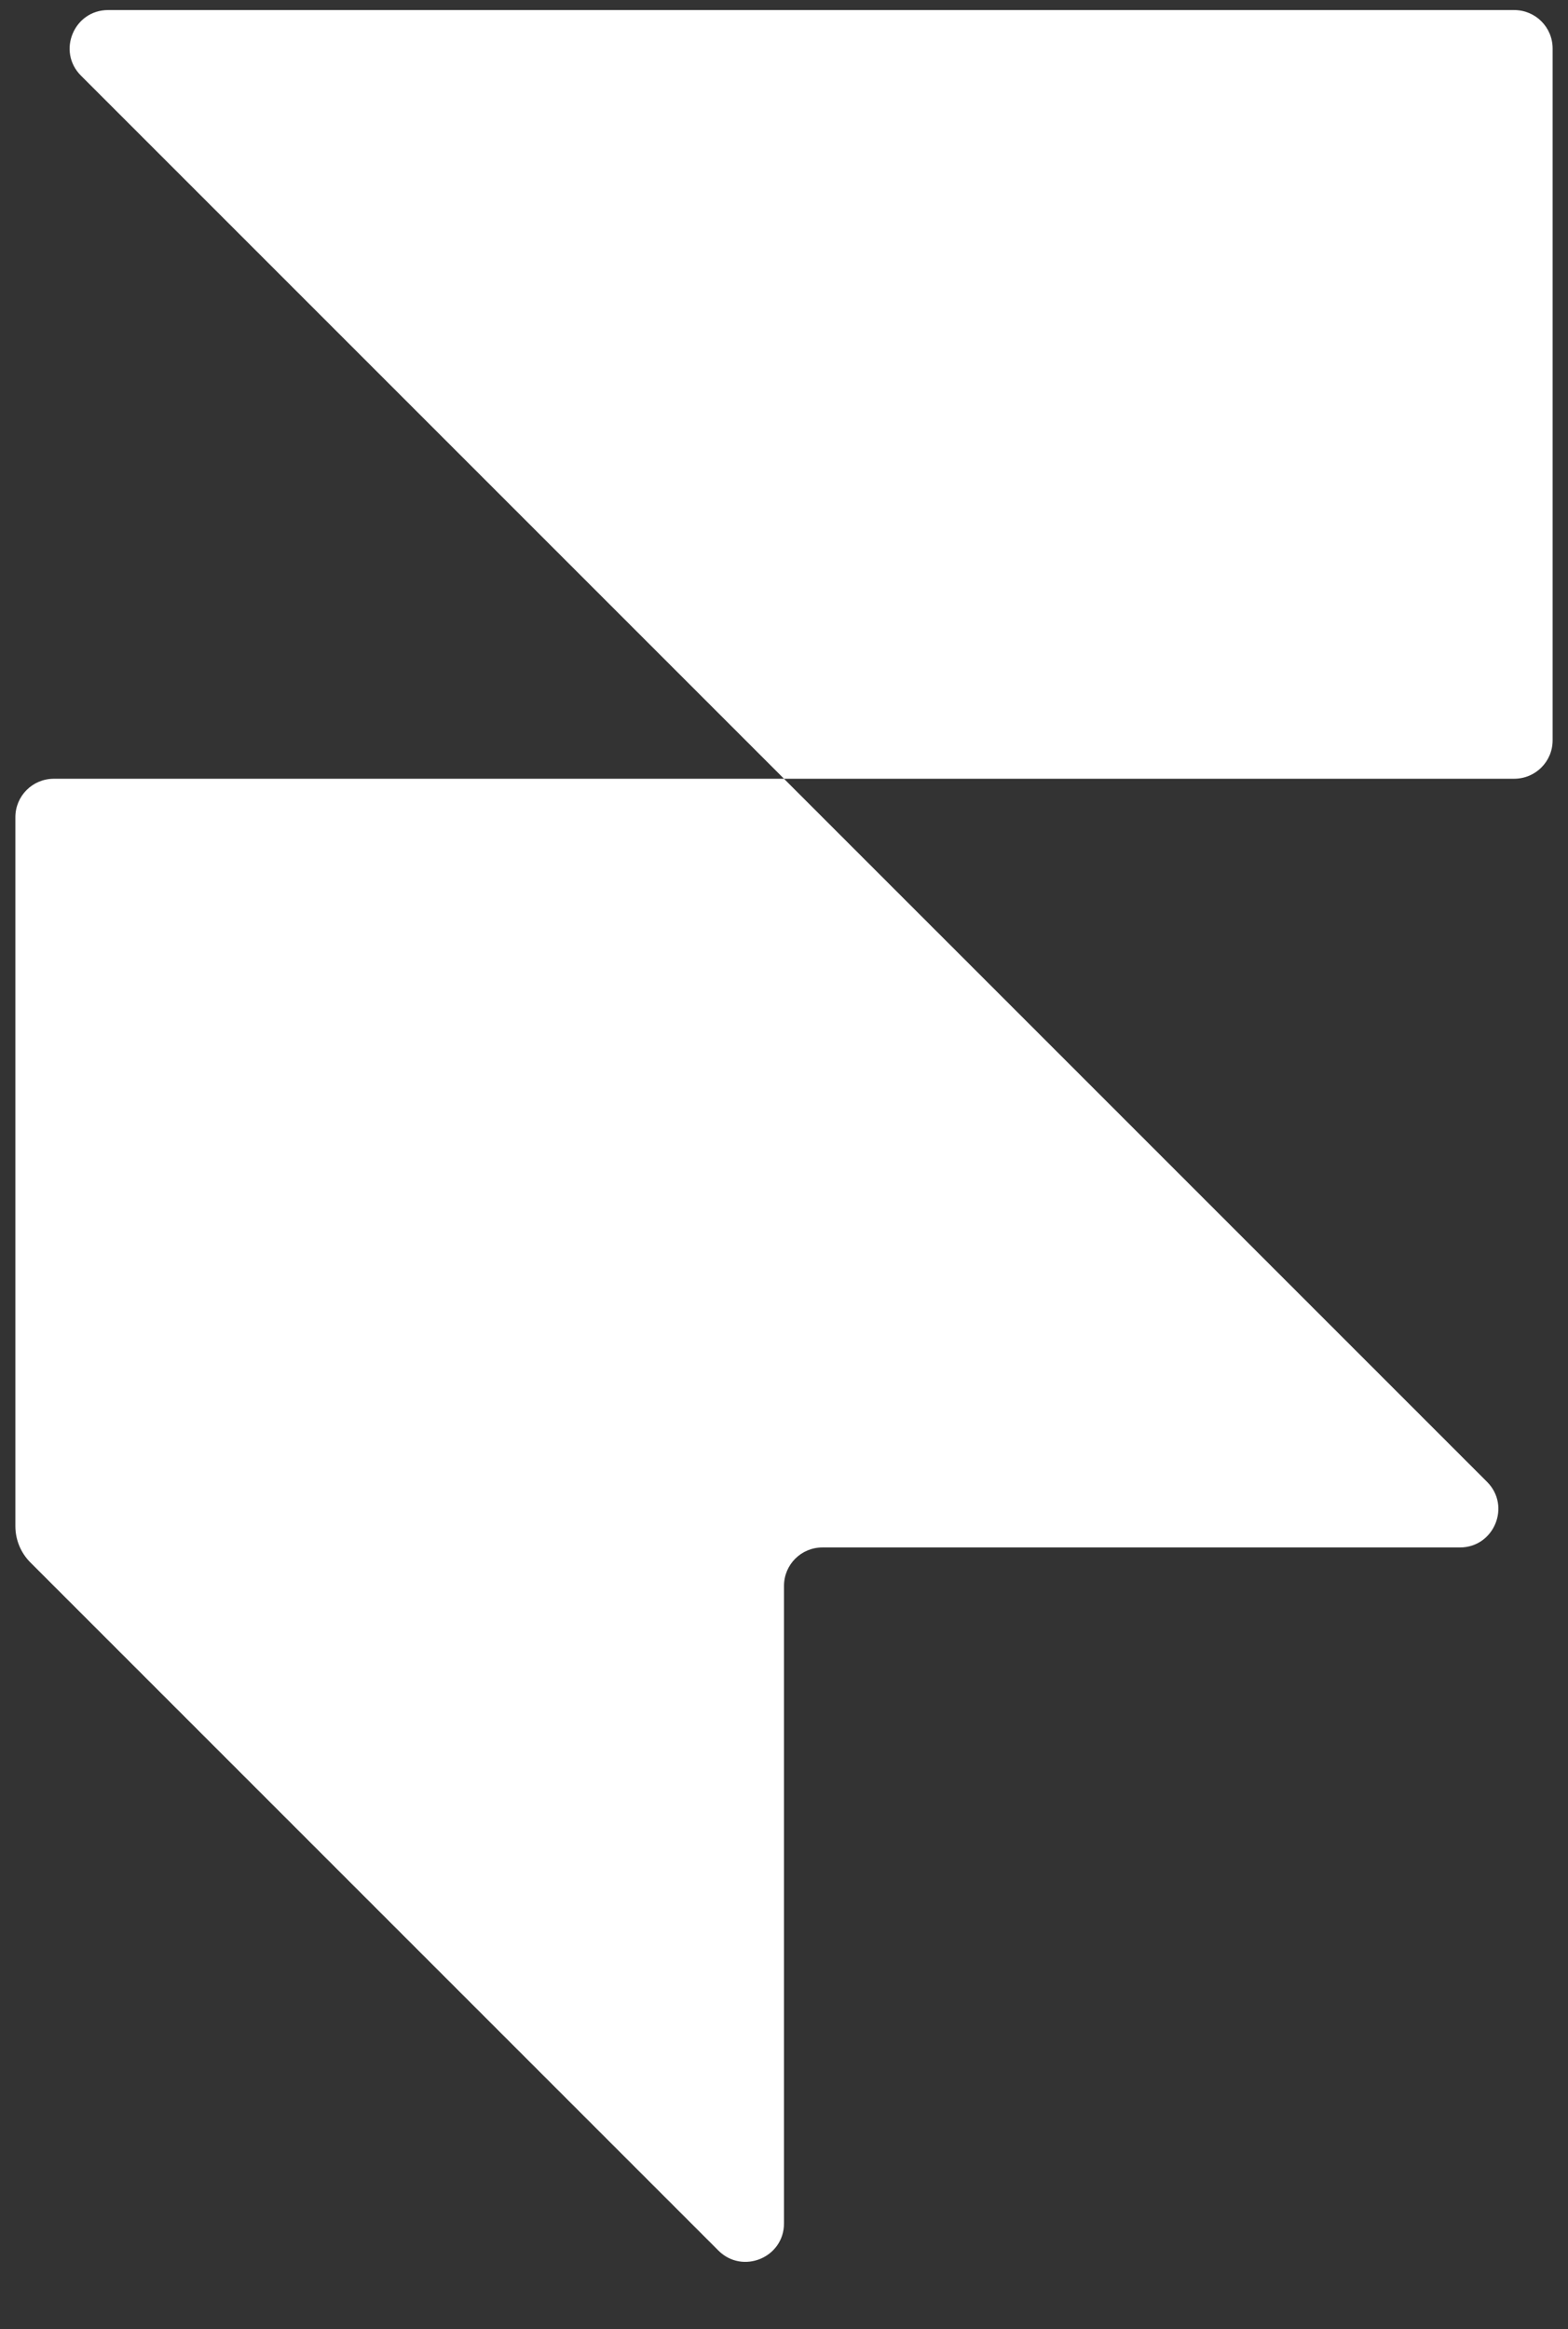 <svg width="68" height="101" viewBox="0 0 68 101" fill="none" xmlns="http://www.w3.org/2000/svg">
<rect x="0" y="0" width="68" height="101" fill="#333333" stroke="none"/>
<g clip-path="url(#clip0_177_12999)">
<path d="M64.489 64.258C65.539 65.308 64.794 67.103 63.311 67.103H35.666C34.744 67.103 34 67.847 34 68.769V96.414C34 97.897 32.205 98.642 31.155 97.592L1.317 67.753C0.9 67.336 0.667 66.769 0.667 66.181V35.436C0.667 34.514 1.411 33.77 2.333 33.77H34L64.489 64.258Z" fill="white"/>
<path d="M34 33.769L3.511 3.28C2.461 2.23 3.205 0.436 4.689 0.436H65.666C66.589 0.436 67.333 1.18 67.333 2.103V32.103C67.333 33.025 66.589 33.769 65.666 33.769H34Z" fill="white"/>
</g>
<defs>
<clipPath id="clip0_177_12999">
<rect width="66.667" height="100" fill="white" transform="translate(0.667 0.436)"/>
</clipPath>
</defs>
</svg>
